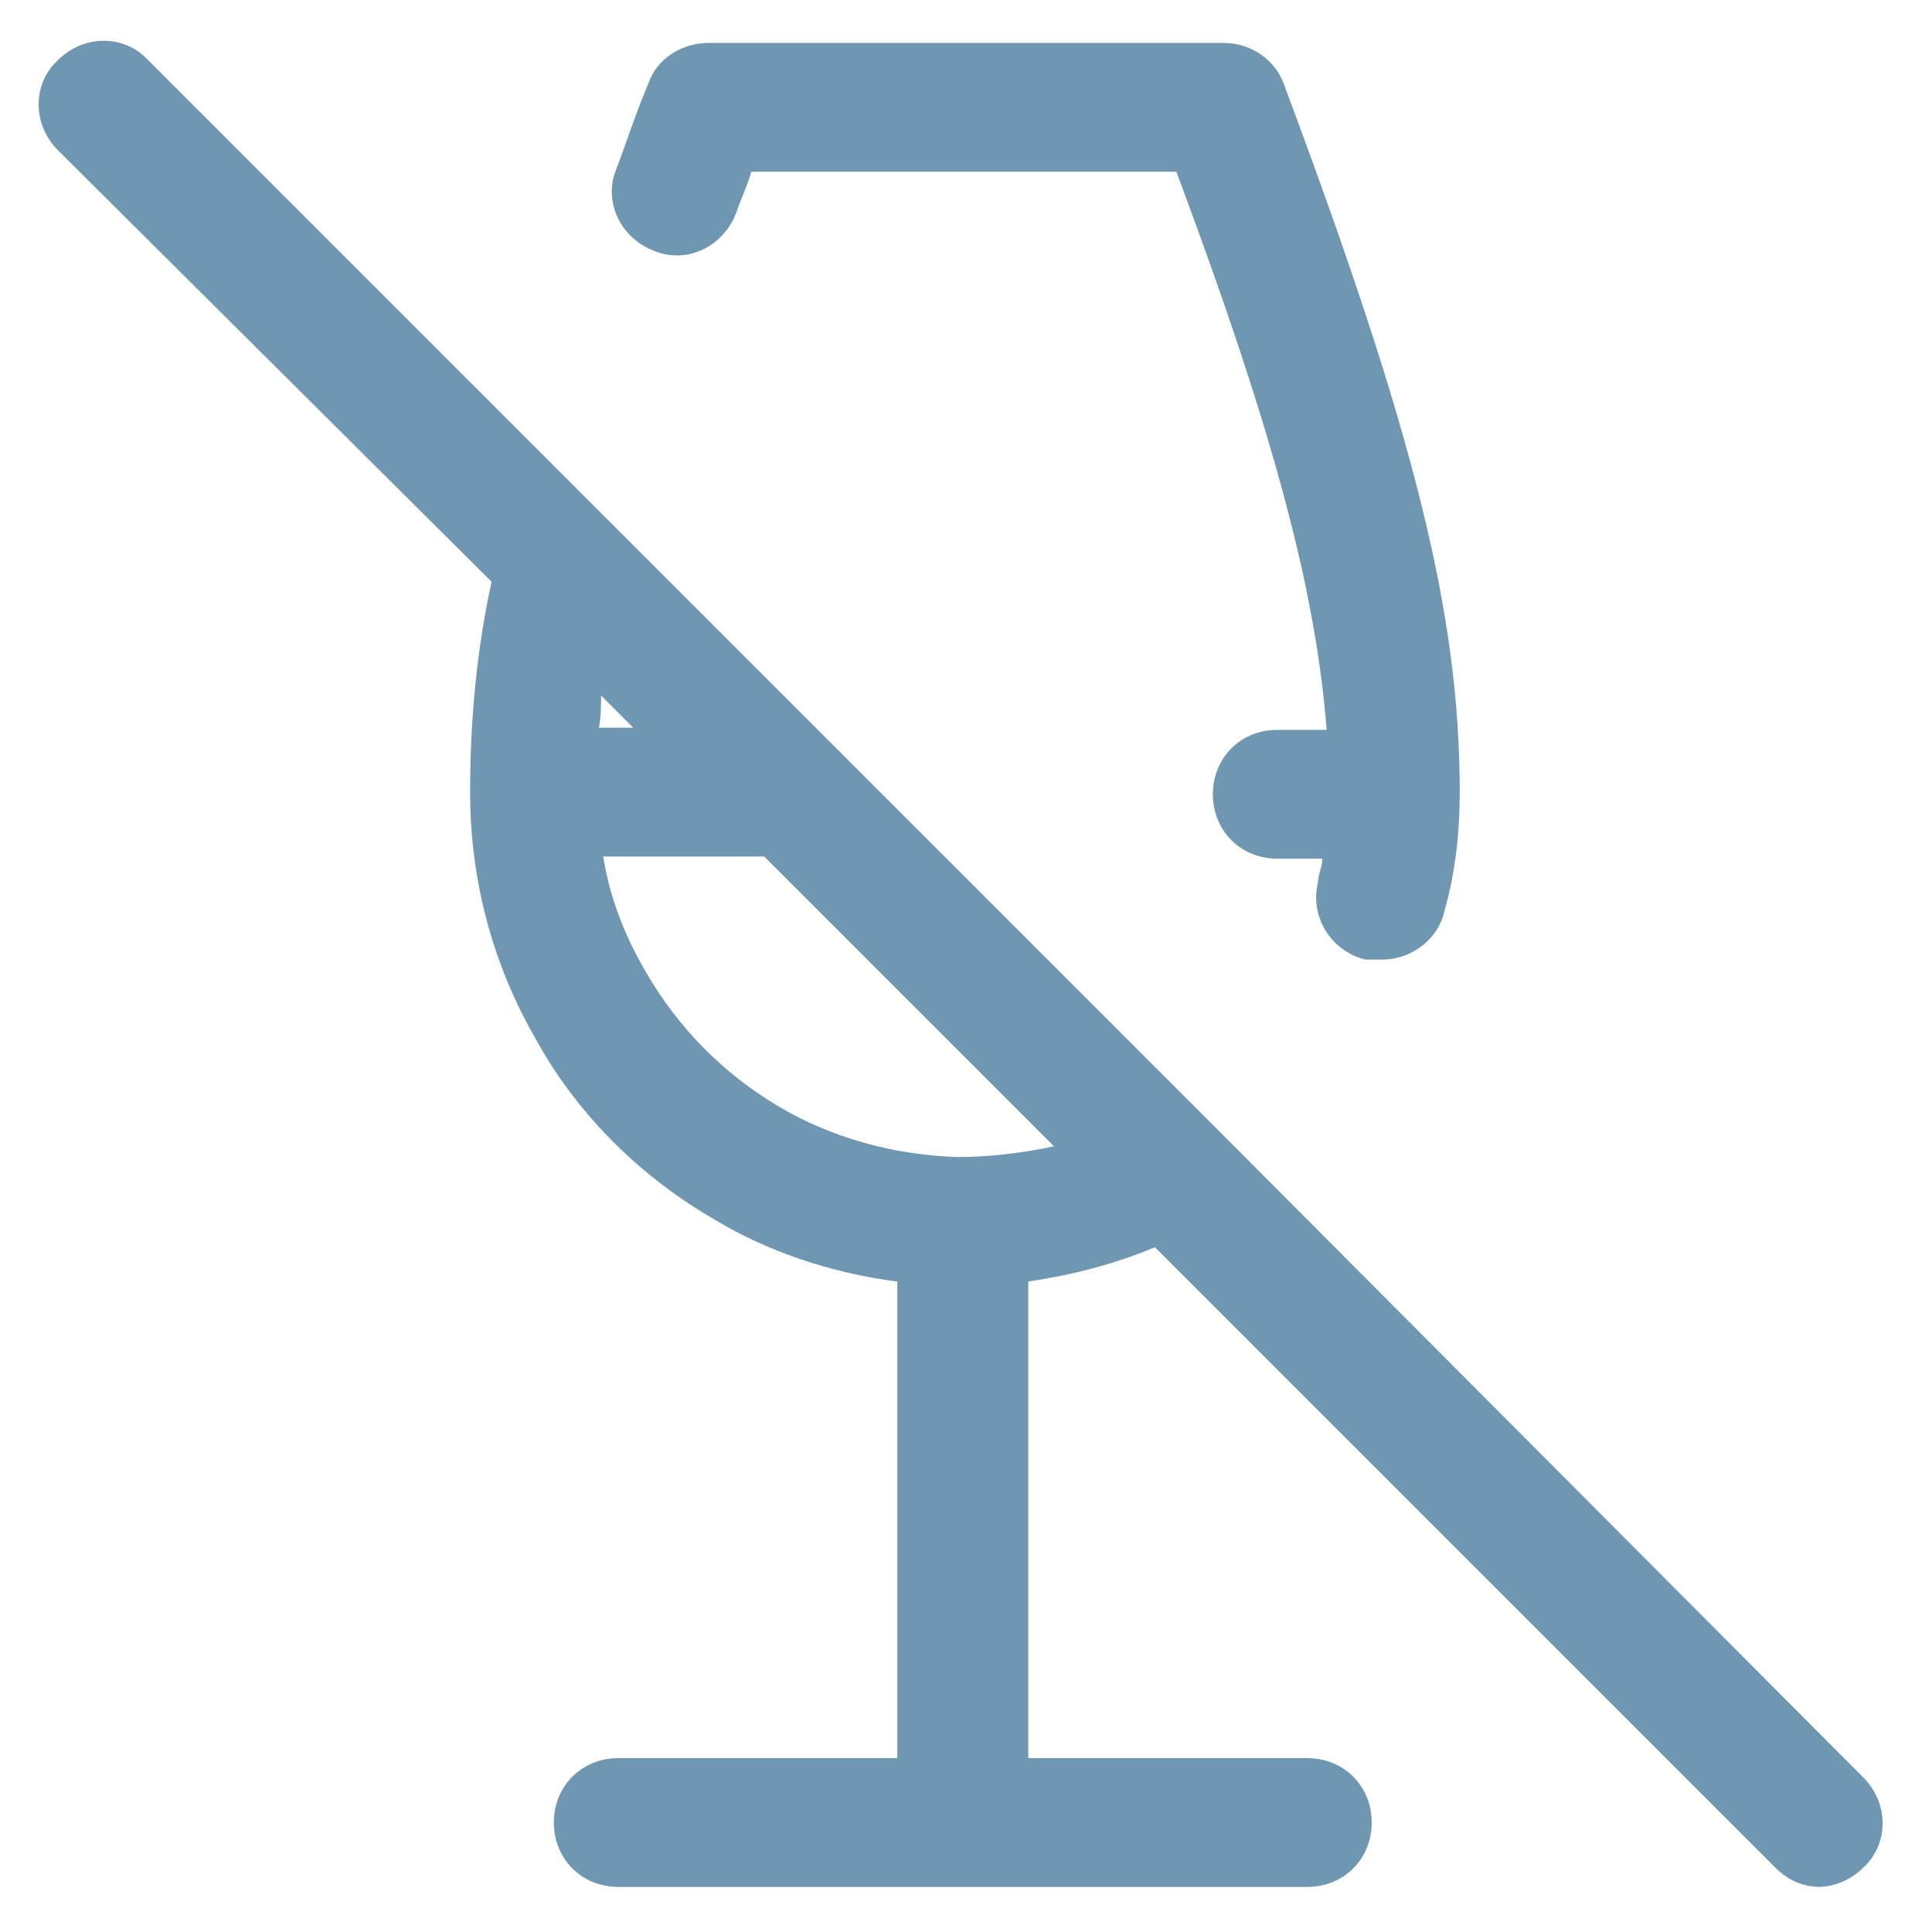 <?xml version="1.0" encoding="UTF-8"?> <svg xmlns="http://www.w3.org/2000/svg" id="Layer_1" version="1.1" viewBox="0 0 90 90"><defs><style> .st0 { fill: #6f97b2; } </style></defs><g id="Layer_11" data-name="Layer_1"><path class="st0" d="M84.8,87.9c-.8,0-1.5-.3-2.1-.9l-28.9-28.9c-1.9.8-3.9,1.3-5.9,1.6v22.2h13c1.7,0,3,1.3,3,3s-1.3,3-3,3H28.8c-1.7,0-3-1.3-3-3s1.3-3,3-3h13v-22.2c-3.1-.4-6.1-1.4-8.7-3-3.4-2-6.3-4.9-8.2-8.4-2-3.5-3-7.4-3-11.4h0c0-3.3.3-6.6,1-9.8L2.7,7c-1.2-1.2-1.2-3.1,0-4.2,1.2-1.2,3.1-1.2,4.2,0l21.2,21.2h0l28.3,28.3h0c0,0,30.4,30.5,30.4,30.5,1.2,1.2,1.2,3.1,0,4.2-.6.6-1.4.9-2.1.9ZM28.1,39.9c.3,1.9,1,3.7,2,5.4,1.5,2.6,3.6,4.7,6.1,6.2s5.4,2.3,8.4,2.4c1.5,0,3.1-.2,4.5-.5l-13.5-13.5s-7.5,0-7.5,0ZM27.9,33.9h1.6l-1.5-1.5c0,.5,0,1-.1,1.5ZM64.3,44.7h-.7c-1.6-.4-2.6-2-2.2-3.6,0-.4.2-.7.2-1.1h-2.1c-1.7,0-3-1.3-3-3s1.3-3,3-3h2.3c-.5-6.4-2.4-13.7-7-26h-19.8c-.2.7-.5,1.3-.7,1.9-.6,1.6-2.3,2.4-3.8,1.8-1.6-.6-2.4-2.3-1.8-3.8.5-1.3.9-2.6,1.5-4,.4-1.2,1.6-1.9,2.8-1.9h24c1.3,0,2.4.8,2.8,1.9,6.1,16.3,8.2,24.7,8.2,33h0c0,1.9-.2,3.7-.7,5.5-.3,1.4-1.6,2.3-2.9,2.3h0Z"></path></g></svg> 